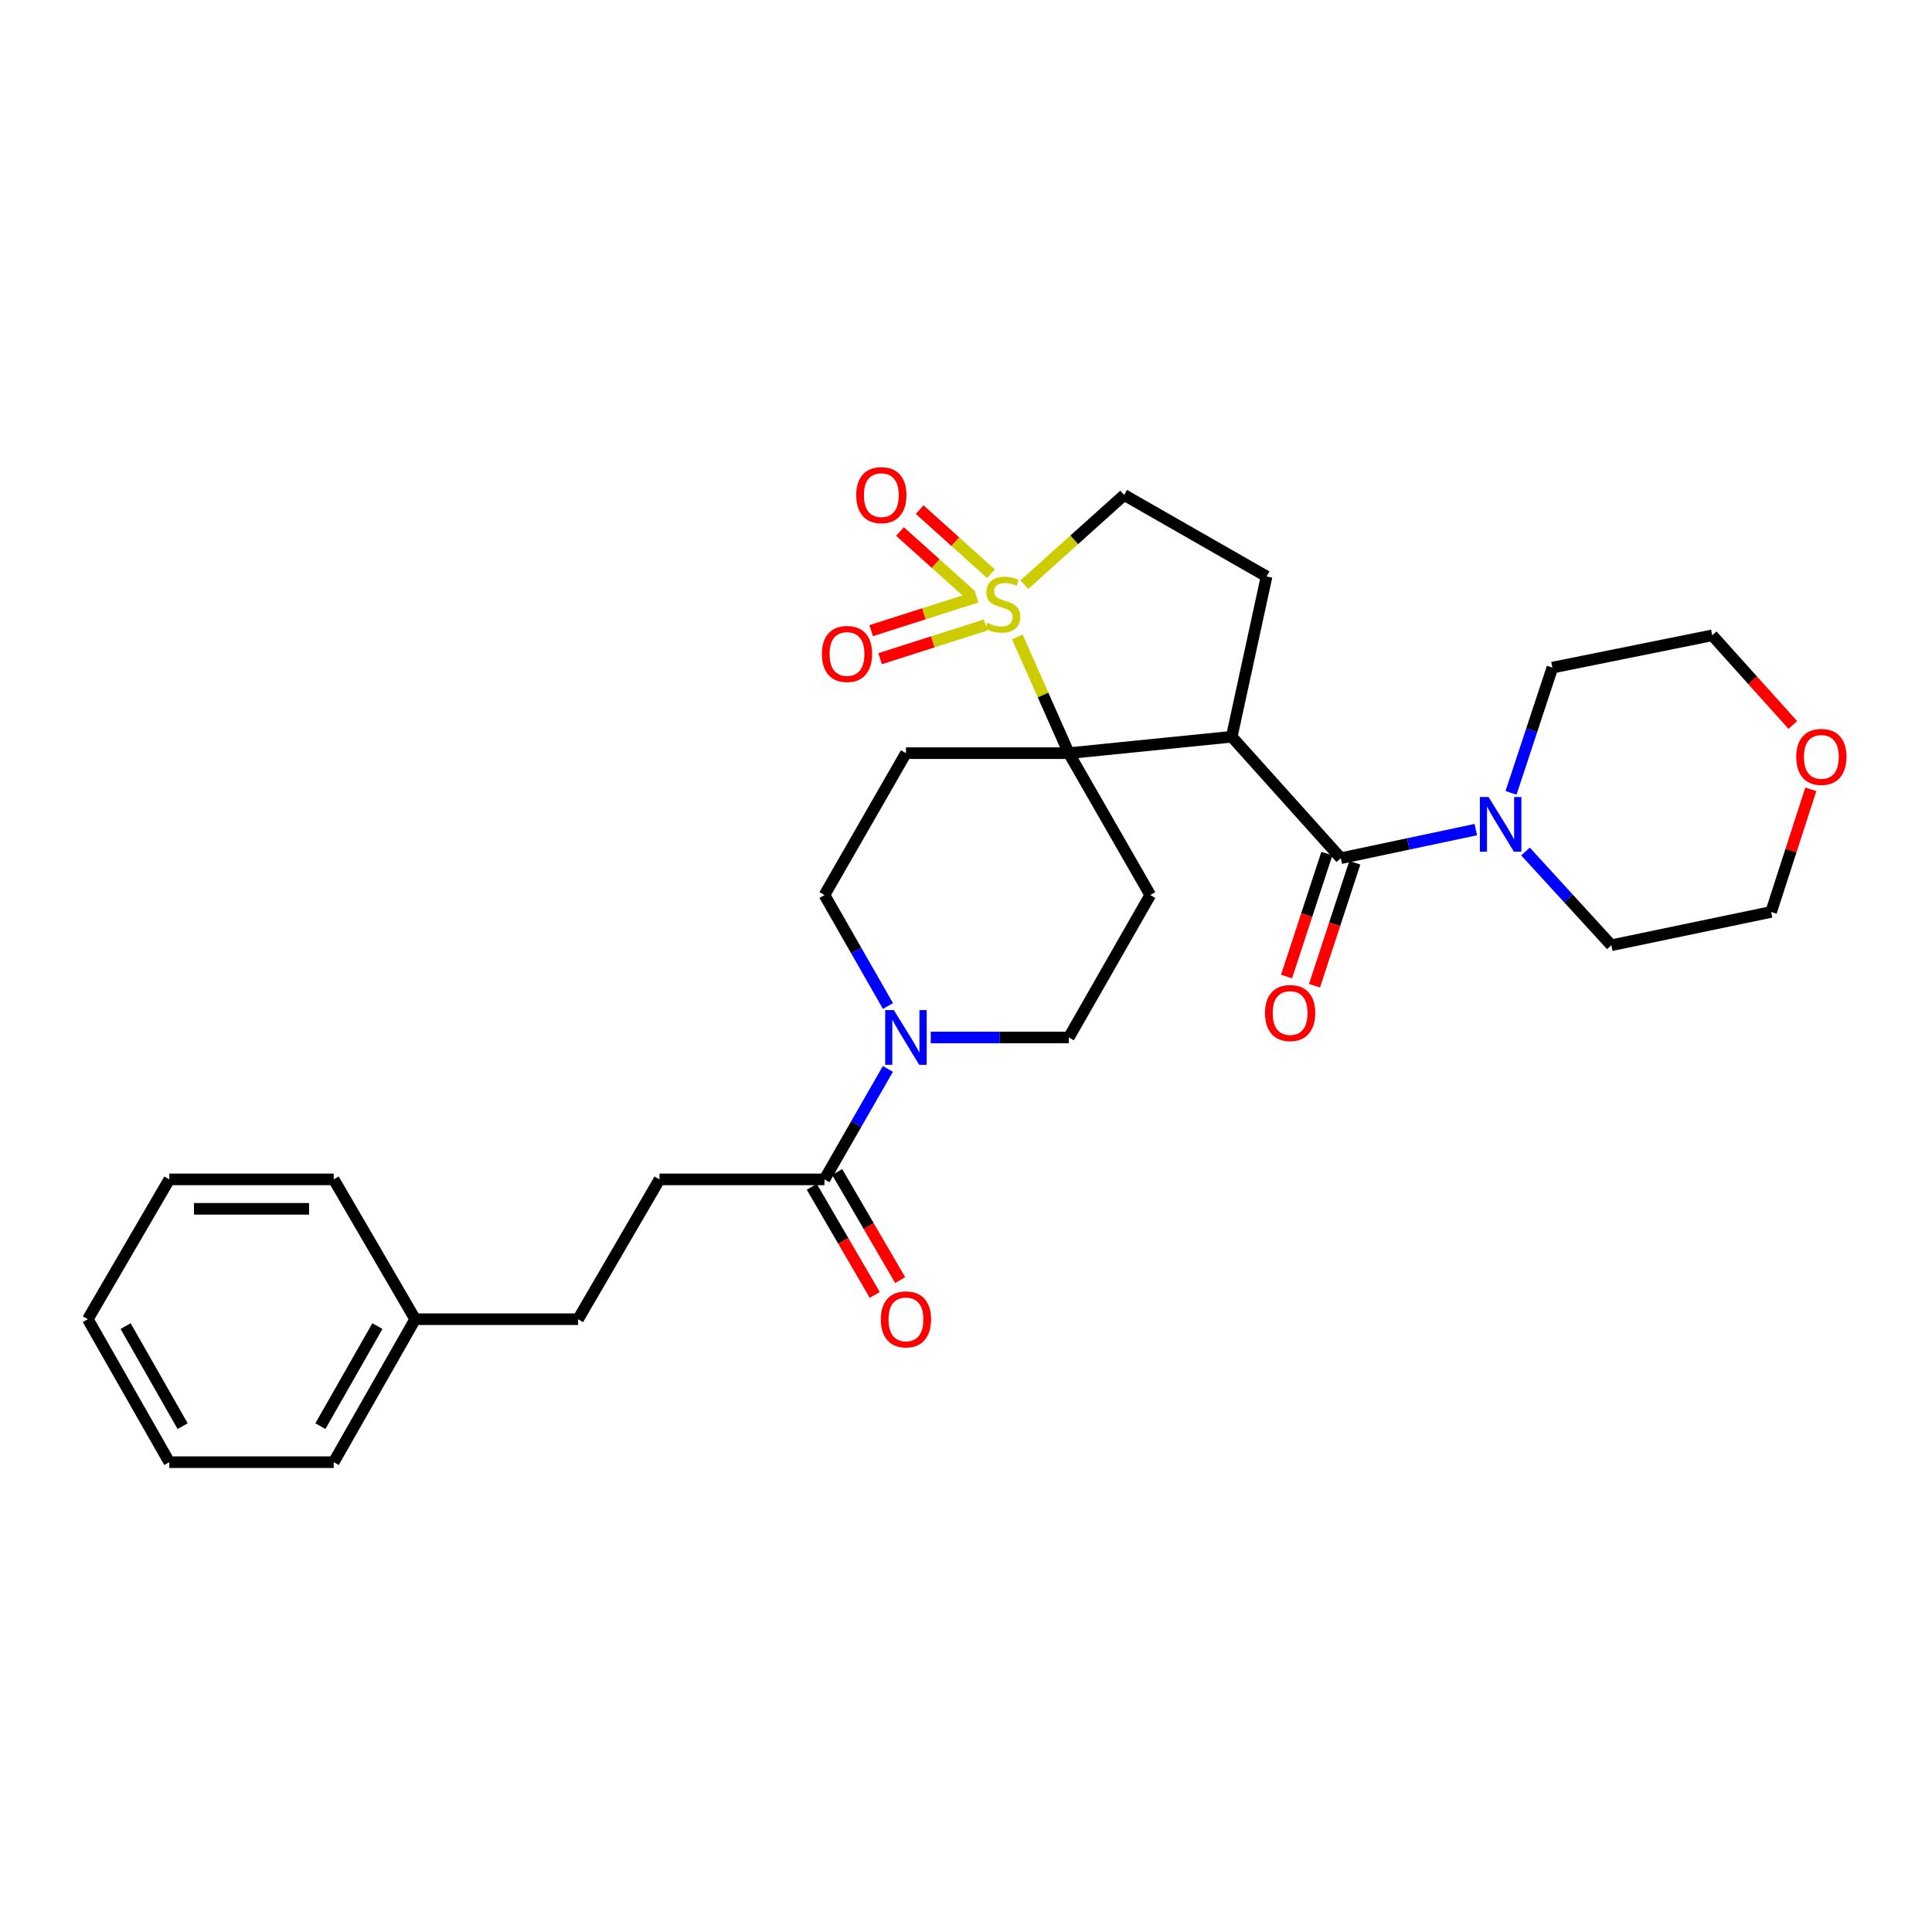 <?xml version='1.0' encoding='iso-8859-1'?>
<svg version='1.1' baseProfile='full'
              xmlns='http://www.w3.org/2000/svg'
                      xmlns:rdkit='http://www.rdkit.org/xml'
                      xmlns:xlink='http://www.w3.org/1999/xlink'
                  xml:space='preserve'
width='1000px' height='1000px' viewBox='0 0 1000 1000'>
<!-- END OF HEADER -->
<rect style='opacity:1.0;fill:#FFFFFF;stroke:none' width='1000' height='1000' x='0' y='0'> </rect>
<path class='bond-0' d='M 526.554,329.656 L 539.89,359.747' style='fill:none;fill-rule:evenodd;stroke:#CCCC00;stroke-width:6px;stroke-linecap:butt;stroke-linejoin:miter;stroke-opacity:1' />
<path class='bond-0' d='M 539.89,359.747 L 553.227,389.837' style='fill:none;fill-rule:evenodd;stroke:#000000;stroke-width:6px;stroke-linecap:butt;stroke-linejoin:miter;stroke-opacity:1' />
<path class='bond-9' d='M 530.215,302.607 L 556.035,279.402' style='fill:none;fill-rule:evenodd;stroke:#CCCC00;stroke-width:6px;stroke-linecap:butt;stroke-linejoin:miter;stroke-opacity:1' />
<path class='bond-9' d='M 556.035,279.402 L 581.855,256.196' style='fill:none;fill-rule:evenodd;stroke:#000000;stroke-width:6px;stroke-linecap:butt;stroke-linejoin:miter;stroke-opacity:1' />
<path class='bond-10' d='M 512.92,296.945 L 494.464,280.36' style='fill:none;fill-rule:evenodd;stroke:#CCCC00;stroke-width:6px;stroke-linecap:butt;stroke-linejoin:miter;stroke-opacity:1' />
<path class='bond-10' d='M 494.464,280.36 L 476.008,263.775' style='fill:none;fill-rule:evenodd;stroke:#FF0000;stroke-width:6px;stroke-linecap:butt;stroke-linejoin:miter;stroke-opacity:1' />
<path class='bond-10' d='M 502.742,308.272 L 484.286,291.687' style='fill:none;fill-rule:evenodd;stroke:#CCCC00;stroke-width:6px;stroke-linecap:butt;stroke-linejoin:miter;stroke-opacity:1' />
<path class='bond-10' d='M 484.286,291.687 L 465.83,275.102' style='fill:none;fill-rule:evenodd;stroke:#FF0000;stroke-width:6px;stroke-linecap:butt;stroke-linejoin:miter;stroke-opacity:1' />
<path class='bond-11' d='M 505.511,308.988 L 478.213,317.706' style='fill:none;fill-rule:evenodd;stroke:#CCCC00;stroke-width:6px;stroke-linecap:butt;stroke-linejoin:miter;stroke-opacity:1' />
<path class='bond-11' d='M 478.213,317.706 L 450.914,326.423' style='fill:none;fill-rule:evenodd;stroke:#FF0000;stroke-width:6px;stroke-linecap:butt;stroke-linejoin:miter;stroke-opacity:1' />
<path class='bond-11' d='M 510.144,323.494 L 482.845,332.212' style='fill:none;fill-rule:evenodd;stroke:#CCCC00;stroke-width:6px;stroke-linecap:butt;stroke-linejoin:miter;stroke-opacity:1' />
<path class='bond-11' d='M 482.845,332.212 L 455.547,340.929' style='fill:none;fill-rule:evenodd;stroke:#FF0000;stroke-width:6px;stroke-linecap:butt;stroke-linejoin:miter;stroke-opacity:1' />
<path class='bond-1' d='M 553.227,389.837 L 637.547,381.335' style='fill:none;fill-rule:evenodd;stroke:#000000;stroke-width:6px;stroke-linecap:butt;stroke-linejoin:miter;stroke-opacity:1' />
<path class='bond-5' d='M 553.227,389.837 L 468.915,389.837' style='fill:none;fill-rule:evenodd;stroke:#000000;stroke-width:6px;stroke-linecap:butt;stroke-linejoin:miter;stroke-opacity:1' />
<path class='bond-6' d='M 553.227,389.837 L 595.374,463.269' style='fill:none;fill-rule:evenodd;stroke:#000000;stroke-width:6px;stroke-linecap:butt;stroke-linejoin:miter;stroke-opacity:1' />
<path class='bond-2' d='M 637.547,381.335 L 694.016,444.201' style='fill:none;fill-rule:evenodd;stroke:#000000;stroke-width:6px;stroke-linecap:butt;stroke-linejoin:miter;stroke-opacity:1' />
<path class='bond-29' d='M 637.547,381.335 L 655.575,298.369' style='fill:none;fill-rule:evenodd;stroke:#000000;stroke-width:6px;stroke-linecap:butt;stroke-linejoin:miter;stroke-opacity:1' />
<path class='bond-4' d='M 694.016,444.201 L 728.946,436.802' style='fill:none;fill-rule:evenodd;stroke:#000000;stroke-width:6px;stroke-linecap:butt;stroke-linejoin:miter;stroke-opacity:1' />
<path class='bond-4' d='M 728.946,436.802 L 763.875,429.403' style='fill:none;fill-rule:evenodd;stroke:#0000FF;stroke-width:6px;stroke-linecap:butt;stroke-linejoin:miter;stroke-opacity:1' />
<path class='bond-14' d='M 686.782,441.828 L 676.349,473.643' style='fill:none;fill-rule:evenodd;stroke:#000000;stroke-width:6px;stroke-linecap:butt;stroke-linejoin:miter;stroke-opacity:1' />
<path class='bond-14' d='M 676.349,473.643 L 665.917,505.458' style='fill:none;fill-rule:evenodd;stroke:#FF0000;stroke-width:6px;stroke-linecap:butt;stroke-linejoin:miter;stroke-opacity:1' />
<path class='bond-14' d='M 701.251,446.573 L 690.819,478.388' style='fill:none;fill-rule:evenodd;stroke:#000000;stroke-width:6px;stroke-linecap:butt;stroke-linejoin:miter;stroke-opacity:1' />
<path class='bond-14' d='M 690.819,478.388 L 680.387,510.203' style='fill:none;fill-rule:evenodd;stroke:#FF0000;stroke-width:6px;stroke-linecap:butt;stroke-linejoin:miter;stroke-opacity:1' />
<path class='bond-3' d='M 481.763,536.989 L 517.495,536.989' style='fill:none;fill-rule:evenodd;stroke:#0000FF;stroke-width:6px;stroke-linecap:butt;stroke-linejoin:miter;stroke-opacity:1' />
<path class='bond-3' d='M 517.495,536.989 L 553.227,536.989' style='fill:none;fill-rule:evenodd;stroke:#000000;stroke-width:6px;stroke-linecap:butt;stroke-linejoin:miter;stroke-opacity:1' />
<path class='bond-7' d='M 459.571,553.267 L 443.157,581.861' style='fill:none;fill-rule:evenodd;stroke:#0000FF;stroke-width:6px;stroke-linecap:butt;stroke-linejoin:miter;stroke-opacity:1' />
<path class='bond-7' d='M 443.157,581.861 L 426.743,610.455' style='fill:none;fill-rule:evenodd;stroke:#000000;stroke-width:6px;stroke-linecap:butt;stroke-linejoin:miter;stroke-opacity:1' />
<path class='bond-30' d='M 459.6,520.706 L 443.171,491.988' style='fill:none;fill-rule:evenodd;stroke:#0000FF;stroke-width:6px;stroke-linecap:butt;stroke-linejoin:miter;stroke-opacity:1' />
<path class='bond-30' d='M 443.171,491.988 L 426.743,463.269' style='fill:none;fill-rule:evenodd;stroke:#000000;stroke-width:6px;stroke-linecap:butt;stroke-linejoin:miter;stroke-opacity:1' />
<path class='bond-19' d='M 782.109,410.385 L 792.811,377.971' style='fill:none;fill-rule:evenodd;stroke:#0000FF;stroke-width:6px;stroke-linecap:butt;stroke-linejoin:miter;stroke-opacity:1' />
<path class='bond-19' d='M 792.811,377.971 L 803.513,345.558' style='fill:none;fill-rule:evenodd;stroke:#000000;stroke-width:6px;stroke-linecap:butt;stroke-linejoin:miter;stroke-opacity:1' />
<path class='bond-20' d='M 789.59,440.73 L 811.805,464.999' style='fill:none;fill-rule:evenodd;stroke:#0000FF;stroke-width:6px;stroke-linecap:butt;stroke-linejoin:miter;stroke-opacity:1' />
<path class='bond-20' d='M 811.805,464.999 L 834.019,489.267' style='fill:none;fill-rule:evenodd;stroke:#000000;stroke-width:6px;stroke-linecap:butt;stroke-linejoin:miter;stroke-opacity:1' />
<path class='bond-12' d='M 468.915,389.837 L 426.743,463.269' style='fill:none;fill-rule:evenodd;stroke:#000000;stroke-width:6px;stroke-linecap:butt;stroke-linejoin:miter;stroke-opacity:1' />
<path class='bond-13' d='M 595.374,463.269 L 553.227,536.989' style='fill:none;fill-rule:evenodd;stroke:#000000;stroke-width:6px;stroke-linecap:butt;stroke-linejoin:miter;stroke-opacity:1' />
<path class='bond-15' d='M 420.164,614.289 L 436.468,642.265' style='fill:none;fill-rule:evenodd;stroke:#000000;stroke-width:6px;stroke-linecap:butt;stroke-linejoin:miter;stroke-opacity:1' />
<path class='bond-15' d='M 436.468,642.265 L 452.771,670.241' style='fill:none;fill-rule:evenodd;stroke:#FF0000;stroke-width:6px;stroke-linecap:butt;stroke-linejoin:miter;stroke-opacity:1' />
<path class='bond-15' d='M 433.321,606.621 L 449.624,634.597' style='fill:none;fill-rule:evenodd;stroke:#000000;stroke-width:6px;stroke-linecap:butt;stroke-linejoin:miter;stroke-opacity:1' />
<path class='bond-15' d='M 449.624,634.597 L 465.928,662.573' style='fill:none;fill-rule:evenodd;stroke:#FF0000;stroke-width:6px;stroke-linecap:butt;stroke-linejoin:miter;stroke-opacity:1' />
<path class='bond-16' d='M 426.743,610.455 L 341.357,610.455' style='fill:none;fill-rule:evenodd;stroke:#000000;stroke-width:6px;stroke-linecap:butt;stroke-linejoin:miter;stroke-opacity:1' />
<path class='bond-8' d='M 655.575,298.369 L 581.855,256.196' style='fill:none;fill-rule:evenodd;stroke:#000000;stroke-width:6px;stroke-linecap:butt;stroke-linejoin:miter;stroke-opacity:1' />
<path class='bond-18' d='M 341.357,610.455 L 299.218,682.821' style='fill:none;fill-rule:evenodd;stroke:#000000;stroke-width:6px;stroke-linecap:butt;stroke-linejoin:miter;stroke-opacity:1' />
<path class='bond-17' d='M 937.27,408.553 L 927.001,440.285' style='fill:none;fill-rule:evenodd;stroke:#FF0000;stroke-width:6px;stroke-linecap:butt;stroke-linejoin:miter;stroke-opacity:1' />
<path class='bond-17' d='M 927.001,440.285 L 916.732,472.017' style='fill:none;fill-rule:evenodd;stroke:#000000;stroke-width:6px;stroke-linecap:butt;stroke-linejoin:miter;stroke-opacity:1' />
<path class='bond-31' d='M 927.959,375.25 L 907.105,352.05' style='fill:none;fill-rule:evenodd;stroke:#FF0000;stroke-width:6px;stroke-linecap:butt;stroke-linejoin:miter;stroke-opacity:1' />
<path class='bond-31' d='M 907.105,352.05 L 886.251,328.85' style='fill:none;fill-rule:evenodd;stroke:#000000;stroke-width:6px;stroke-linecap:butt;stroke-linejoin:miter;stroke-opacity:1' />
<path class='bond-21' d='M 299.218,682.821 L 214.898,682.821' style='fill:none;fill-rule:evenodd;stroke:#000000;stroke-width:6px;stroke-linecap:butt;stroke-linejoin:miter;stroke-opacity:1' />
<path class='bond-22' d='M 803.513,345.558 L 886.251,328.85' style='fill:none;fill-rule:evenodd;stroke:#000000;stroke-width:6px;stroke-linecap:butt;stroke-linejoin:miter;stroke-opacity:1' />
<path class='bond-23' d='M 834.019,489.267 L 916.732,472.017' style='fill:none;fill-rule:evenodd;stroke:#000000;stroke-width:6px;stroke-linecap:butt;stroke-linejoin:miter;stroke-opacity:1' />
<path class='bond-24' d='M 214.898,682.821 L 172.734,756.82' style='fill:none;fill-rule:evenodd;stroke:#000000;stroke-width:6px;stroke-linecap:butt;stroke-linejoin:miter;stroke-opacity:1' />
<path class='bond-24' d='M 195.343,686.382 L 165.828,738.181' style='fill:none;fill-rule:evenodd;stroke:#000000;stroke-width:6px;stroke-linecap:butt;stroke-linejoin:miter;stroke-opacity:1' />
<path class='bond-25' d='M 214.898,682.821 L 172.734,610.455' style='fill:none;fill-rule:evenodd;stroke:#000000;stroke-width:6px;stroke-linecap:butt;stroke-linejoin:miter;stroke-opacity:1' />
<path class='bond-26' d='M 172.734,756.82 L 87.627,756.82' style='fill:none;fill-rule:evenodd;stroke:#000000;stroke-width:6px;stroke-linecap:butt;stroke-linejoin:miter;stroke-opacity:1' />
<path class='bond-27' d='M 172.734,610.455 L 87.627,610.455' style='fill:none;fill-rule:evenodd;stroke:#000000;stroke-width:6px;stroke-linecap:butt;stroke-linejoin:miter;stroke-opacity:1' />
<path class='bond-27' d='M 159.968,625.683 L 100.393,625.683' style='fill:none;fill-rule:evenodd;stroke:#000000;stroke-width:6px;stroke-linecap:butt;stroke-linejoin:miter;stroke-opacity:1' />
<path class='bond-32' d='M 87.627,756.82 L 45.455,682.821' style='fill:none;fill-rule:evenodd;stroke:#000000;stroke-width:6px;stroke-linecap:butt;stroke-linejoin:miter;stroke-opacity:1' />
<path class='bond-32' d='M 94.531,738.18 L 65.011,686.381' style='fill:none;fill-rule:evenodd;stroke:#000000;stroke-width:6px;stroke-linecap:butt;stroke-linejoin:miter;stroke-opacity:1' />
<path class='bond-28' d='M 87.627,610.455 L 45.455,682.821' style='fill:none;fill-rule:evenodd;stroke:#000000;stroke-width:6px;stroke-linecap:butt;stroke-linejoin:miter;stroke-opacity:1' />
<path  class='atom-0' d='M 511.023 322.386
Q 511.343 322.506, 512.663 323.066
Q 513.983 323.626, 515.423 323.986
Q 516.903 324.306, 518.343 324.306
Q 521.023 324.306, 522.583 323.026
Q 524.143 321.706, 524.143 319.426
Q 524.143 317.866, 523.343 316.906
Q 522.583 315.946, 521.383 315.426
Q 520.183 314.906, 518.183 314.306
Q 515.663 313.546, 514.143 312.826
Q 512.663 312.106, 511.583 310.586
Q 510.543 309.066, 510.543 306.506
Q 510.543 302.946, 512.943 300.746
Q 515.383 298.546, 520.183 298.546
Q 523.463 298.546, 527.183 300.106
L 526.263 303.186
Q 522.863 301.786, 520.303 301.786
Q 517.543 301.786, 516.023 302.946
Q 514.503 304.066, 514.543 306.026
Q 514.543 307.546, 515.303 308.466
Q 516.103 309.386, 517.223 309.906
Q 518.383 310.426, 520.303 311.026
Q 522.863 311.826, 524.383 312.626
Q 525.903 313.426, 526.983 315.066
Q 528.103 316.666, 528.103 319.426
Q 528.103 323.346, 525.463 325.466
Q 522.863 327.546, 518.503 327.546
Q 515.983 327.546, 514.063 326.986
Q 512.183 326.466, 509.943 325.546
L 511.023 322.386
' fill='#CCCC00'/>
<path  class='atom-4' d='M 462.655 522.829
L 471.935 537.829
Q 472.855 539.309, 474.335 541.989
Q 475.815 544.669, 475.895 544.829
L 475.895 522.829
L 479.655 522.829
L 479.655 551.149
L 475.775 551.149
L 465.815 534.749
Q 464.655 532.829, 463.415 530.629
Q 462.215 528.429, 461.855 527.749
L 461.855 551.149
L 458.175 551.149
L 458.175 522.829
L 462.655 522.829
' fill='#0000FF'/>
<path  class='atom-5' d='M 770.469 412.52
L 779.749 427.52
Q 780.669 429, 782.149 431.68
Q 783.629 434.36, 783.709 434.52
L 783.709 412.52
L 787.469 412.52
L 787.469 440.84
L 783.589 440.84
L 773.629 424.44
Q 772.469 422.52, 771.229 420.32
Q 770.029 418.12, 769.669 417.44
L 769.669 440.84
L 765.989 440.84
L 765.989 412.52
L 770.469 412.52
' fill='#0000FF'/>
<path  class='atom-11' d='M 443.183 256.276
Q 443.183 249.476, 446.543 245.676
Q 449.903 241.876, 456.183 241.876
Q 462.463 241.876, 465.823 245.676
Q 469.183 249.476, 469.183 256.276
Q 469.183 263.156, 465.783 267.076
Q 462.383 270.956, 456.183 270.956
Q 449.943 270.956, 446.543 267.076
Q 443.183 263.196, 443.183 256.276
M 456.183 267.756
Q 460.503 267.756, 462.823 264.876
Q 465.183 261.956, 465.183 256.276
Q 465.183 250.716, 462.823 247.916
Q 460.503 245.076, 456.183 245.076
Q 451.863 245.076, 449.503 247.876
Q 447.183 250.676, 447.183 256.276
Q 447.183 261.996, 449.503 264.876
Q 451.863 267.756, 456.183 267.756
' fill='#FF0000'/>
<path  class='atom-12' d='M 425.409 338.49
Q 425.409 331.69, 428.769 327.89
Q 432.129 324.09, 438.409 324.09
Q 444.689 324.09, 448.049 327.89
Q 451.409 331.69, 451.409 338.49
Q 451.409 345.37, 448.009 349.29
Q 444.609 353.17, 438.409 353.17
Q 432.169 353.17, 428.769 349.29
Q 425.409 345.41, 425.409 338.49
M 438.409 349.97
Q 442.729 349.97, 445.049 347.09
Q 447.409 344.17, 447.409 338.49
Q 447.409 332.93, 445.049 330.13
Q 442.729 327.29, 438.409 327.29
Q 434.089 327.29, 431.729 330.09
Q 429.409 332.89, 429.409 338.49
Q 429.409 344.21, 431.729 347.09
Q 434.089 349.97, 438.409 349.97
' fill='#FF0000'/>
<path  class='atom-15' d='M 654.765 524.337
Q 654.765 517.537, 658.125 513.737
Q 661.485 509.937, 667.765 509.937
Q 674.045 509.937, 677.405 513.737
Q 680.765 517.537, 680.765 524.337
Q 680.765 531.217, 677.365 535.137
Q 673.965 539.017, 667.765 539.017
Q 661.525 539.017, 658.125 535.137
Q 654.765 531.257, 654.765 524.337
M 667.765 535.817
Q 672.085 535.817, 674.405 532.937
Q 676.765 530.017, 676.765 524.337
Q 676.765 518.777, 674.405 515.977
Q 672.085 513.137, 667.765 513.137
Q 663.445 513.137, 661.085 515.937
Q 658.765 518.737, 658.765 524.337
Q 658.765 530.057, 661.085 532.937
Q 663.445 535.817, 667.765 535.817
' fill='#FF0000'/>
<path  class='atom-16' d='M 455.915 682.901
Q 455.915 676.101, 459.275 672.301
Q 462.635 668.501, 468.915 668.501
Q 475.195 668.501, 478.555 672.301
Q 481.915 676.101, 481.915 682.901
Q 481.915 689.781, 478.515 693.701
Q 475.115 697.581, 468.915 697.581
Q 462.675 697.581, 459.275 693.701
Q 455.915 689.821, 455.915 682.901
M 468.915 694.381
Q 473.235 694.381, 475.555 691.501
Q 477.915 688.581, 477.915 682.901
Q 477.915 677.341, 475.555 674.541
Q 473.235 671.701, 468.915 671.701
Q 464.595 671.701, 462.235 674.501
Q 459.915 677.301, 459.915 682.901
Q 459.915 688.621, 462.235 691.501
Q 464.595 694.381, 468.915 694.381
' fill='#FF0000'/>
<path  class='atom-18' d='M 929.729 391.762
Q 929.729 384.962, 933.089 381.162
Q 936.449 377.362, 942.729 377.362
Q 949.009 377.362, 952.369 381.162
Q 955.729 384.962, 955.729 391.762
Q 955.729 398.642, 952.329 402.562
Q 948.929 406.442, 942.729 406.442
Q 936.489 406.442, 933.089 402.562
Q 929.729 398.682, 929.729 391.762
M 942.729 403.242
Q 947.049 403.242, 949.369 400.362
Q 951.729 397.442, 951.729 391.762
Q 951.729 386.202, 949.369 383.402
Q 947.049 380.562, 942.729 380.562
Q 938.409 380.562, 936.049 383.362
Q 933.729 386.162, 933.729 391.762
Q 933.729 397.482, 936.049 400.362
Q 938.409 403.242, 942.729 403.242
' fill='#FF0000'/>
</svg>
